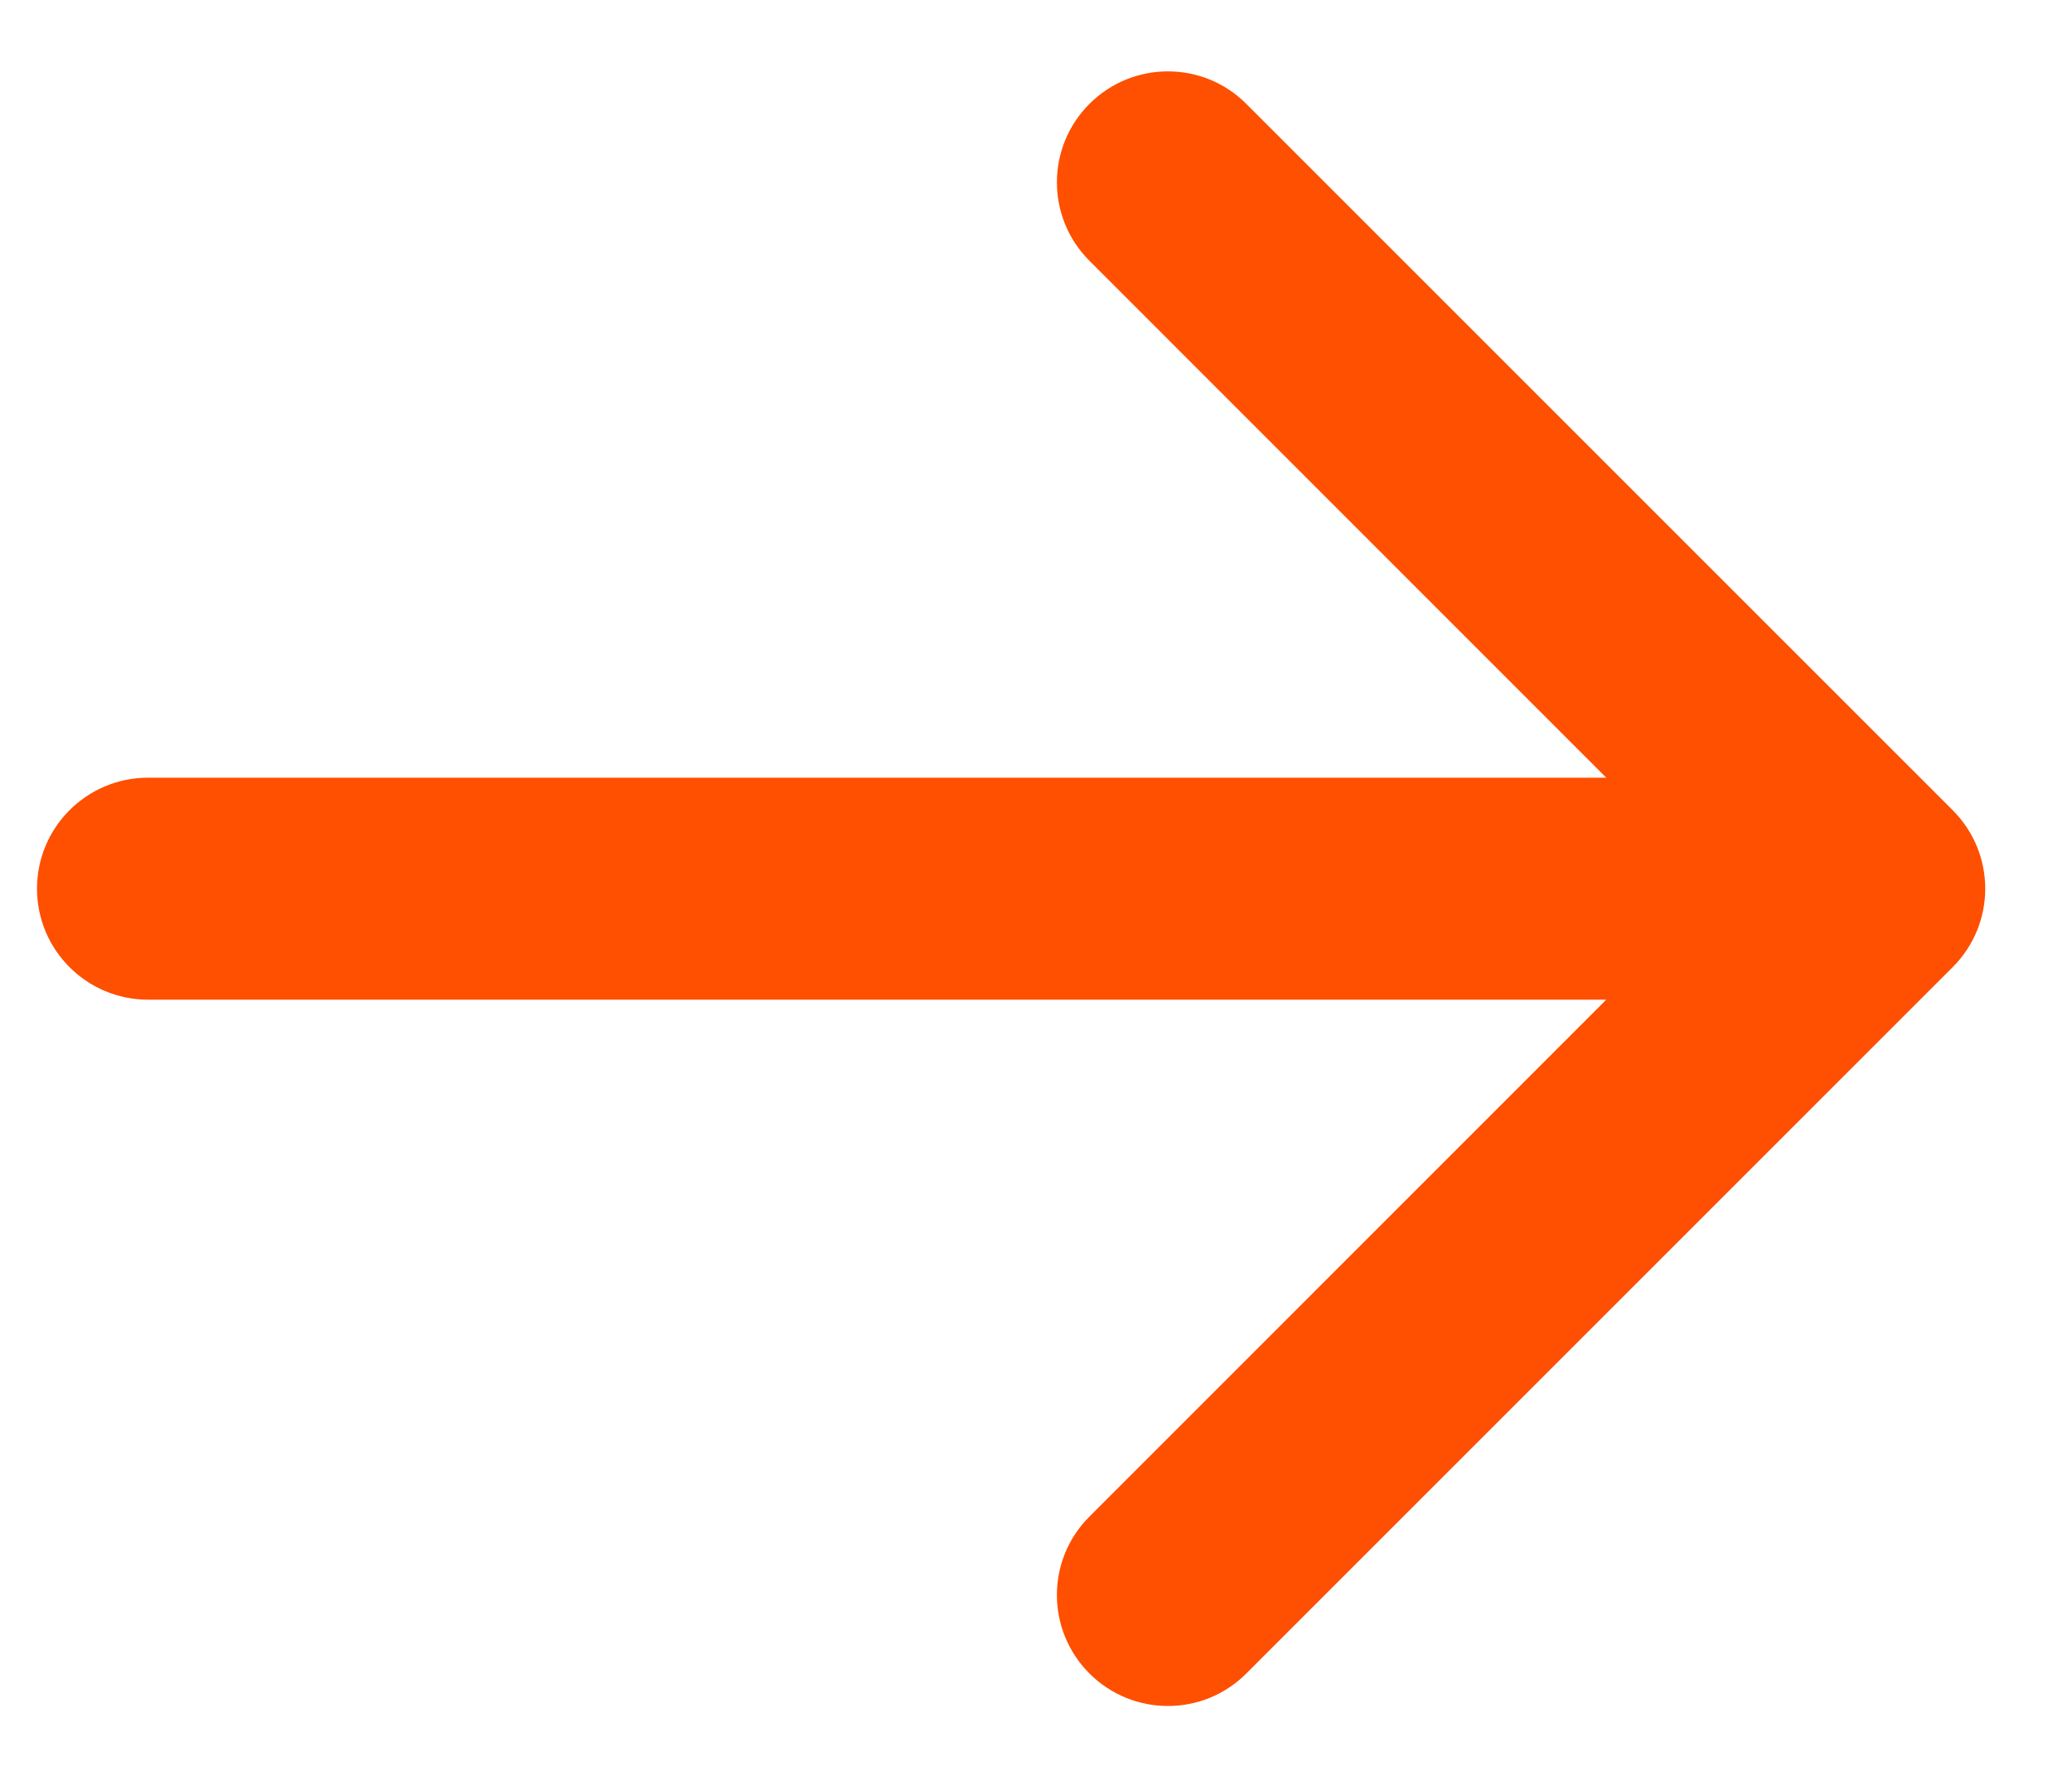 <svg width="14" height="12" viewBox="0 0 14 12" fill="none" xmlns="http://www.w3.org/2000/svg">
<path d="M1 5.255C0.586 5.255 0.25 5.591 0.25 6.005C0.25 6.419 0.586 6.755 1 6.755V5.255ZM13.194 6.535C13.487 6.242 13.487 5.768 13.194 5.475L8.421 0.702C8.129 0.409 7.654 0.409 7.361 0.702C7.068 0.995 7.068 1.469 7.361 1.762L11.603 6.005L7.361 10.248C7.068 10.54 7.068 11.015 7.361 11.308C7.654 11.601 8.129 11.601 8.421 11.308L13.194 6.535ZM1 6.755H12.664V5.255H1V6.755Z" fill="#FF4F00"/>
</svg>
